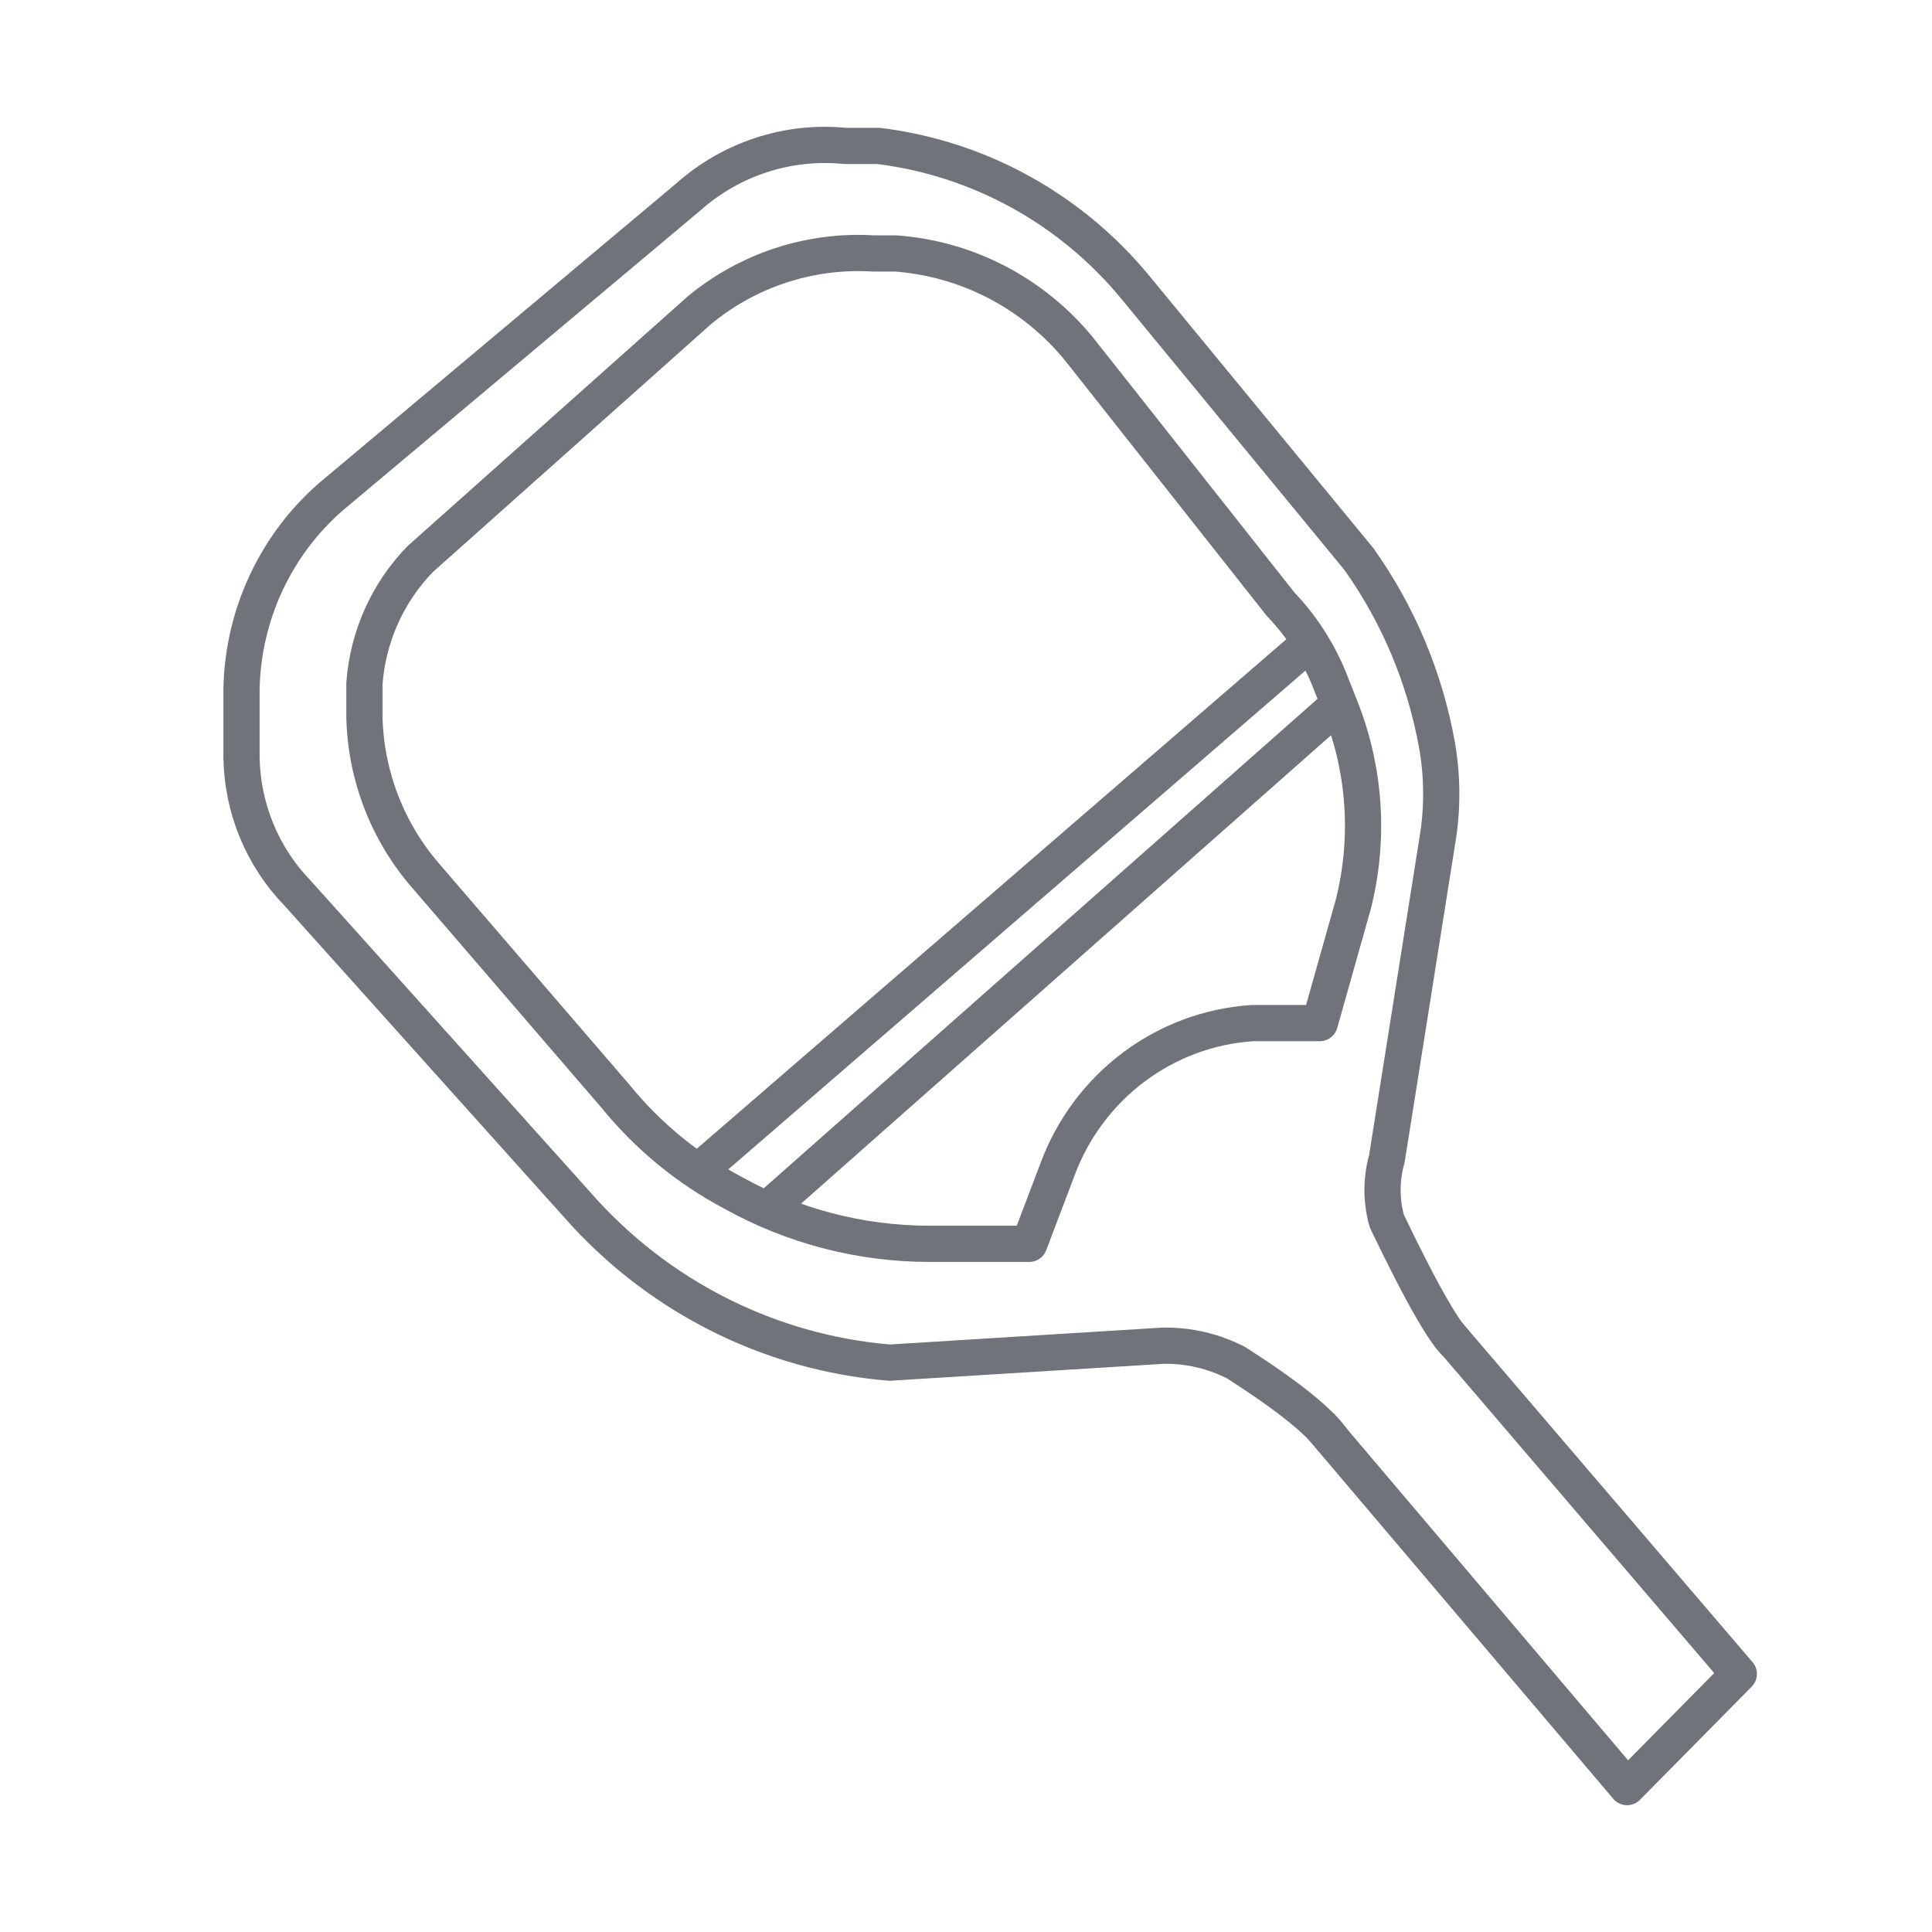 <?xml version="1.0" encoding="utf-8"?>
<svg xmlns="http://www.w3.org/2000/svg" height="40px" version="1.1" viewBox="0 0 40 40" width="40px">
    <title>icon/pickleball</title>
    <g fill="none" fill-rule="evenodd" id="icon/pickleball" stroke="none" stroke-width="1">
        <g id="Pickleball-01" stroke="#70747A" stroke-linejoin="round" stroke-width="0.75" transform="translate(5, 3)">
            <path d="M25.202,24.861 C24.956,24.696 24.459,23.837 23.713,22.283 C23.594,21.862 23.594,21.415 23.713,20.994 L24.754,14.433 C24.868,13.774 24.868,13.1 24.754,12.441 C24.506,11.046 23.952,9.724 23.134,8.574 L18.507,2.95 C17.167,1.323 15.264,0.275 13.187,0.021 L12.493,0.021 C11.315,-0.096 10.143,0.286 9.254,1.075 L1.851,7.285 C0.702,8.286 0.029,9.735 0,11.269 L0,12.675 C0.015,13.728 0.429,14.735 1.157,15.487 L6.94,21.931 C8.601,23.83 10.922,25.005 13.418,25.212 L19.086,24.861 C19.608,24.853 20.124,24.974 20.59,25.212 C21.682,25.911 22.354,26.454 22.607,26.84" id="Path"/>
            <polyline id="Path" points="22.325 26.501 28.687 34 31 31.657 24.985 24.626"/>
            <path d="M2.545,11.855 L2.545,11.152 C2.616,10.181 3.026,9.267 3.701,8.574 L9.485,3.419 C10.494,2.588 11.773,2.17 13.071,2.247 L13.534,2.247 C15.022,2.352 16.402,3.072 17.351,4.239 L21.515,9.511 C21.966,9.982 22.32,10.54 22.556,11.152 L22.787,11.738 C23.271,13.009 23.352,14.401 23.019,15.721 L22.325,18.182 L20.937,18.182 C19.111,18.298 17.525,19.492 16.888,21.228 L16.31,22.752 L14.228,22.752 C12.812,22.749 11.42,22.387 10.179,21.697 L10.179,21.697 C9.246,21.204 8.42,20.527 7.75,19.705 L3.817,15.136 C3.026,14.227 2.575,13.066 2.545,11.855 Z" id="Path"/>
            <line id="Path" x1="9.485" x2="22.093" y1="21.228" y2="10.332"/>
            <line id="Path" x1="10.873" x2="22.672" y1="22.049" y2="11.621"/>
        </g>
        <path d="" id="Path-11" stroke="#979797"/>
    </g>
</svg>